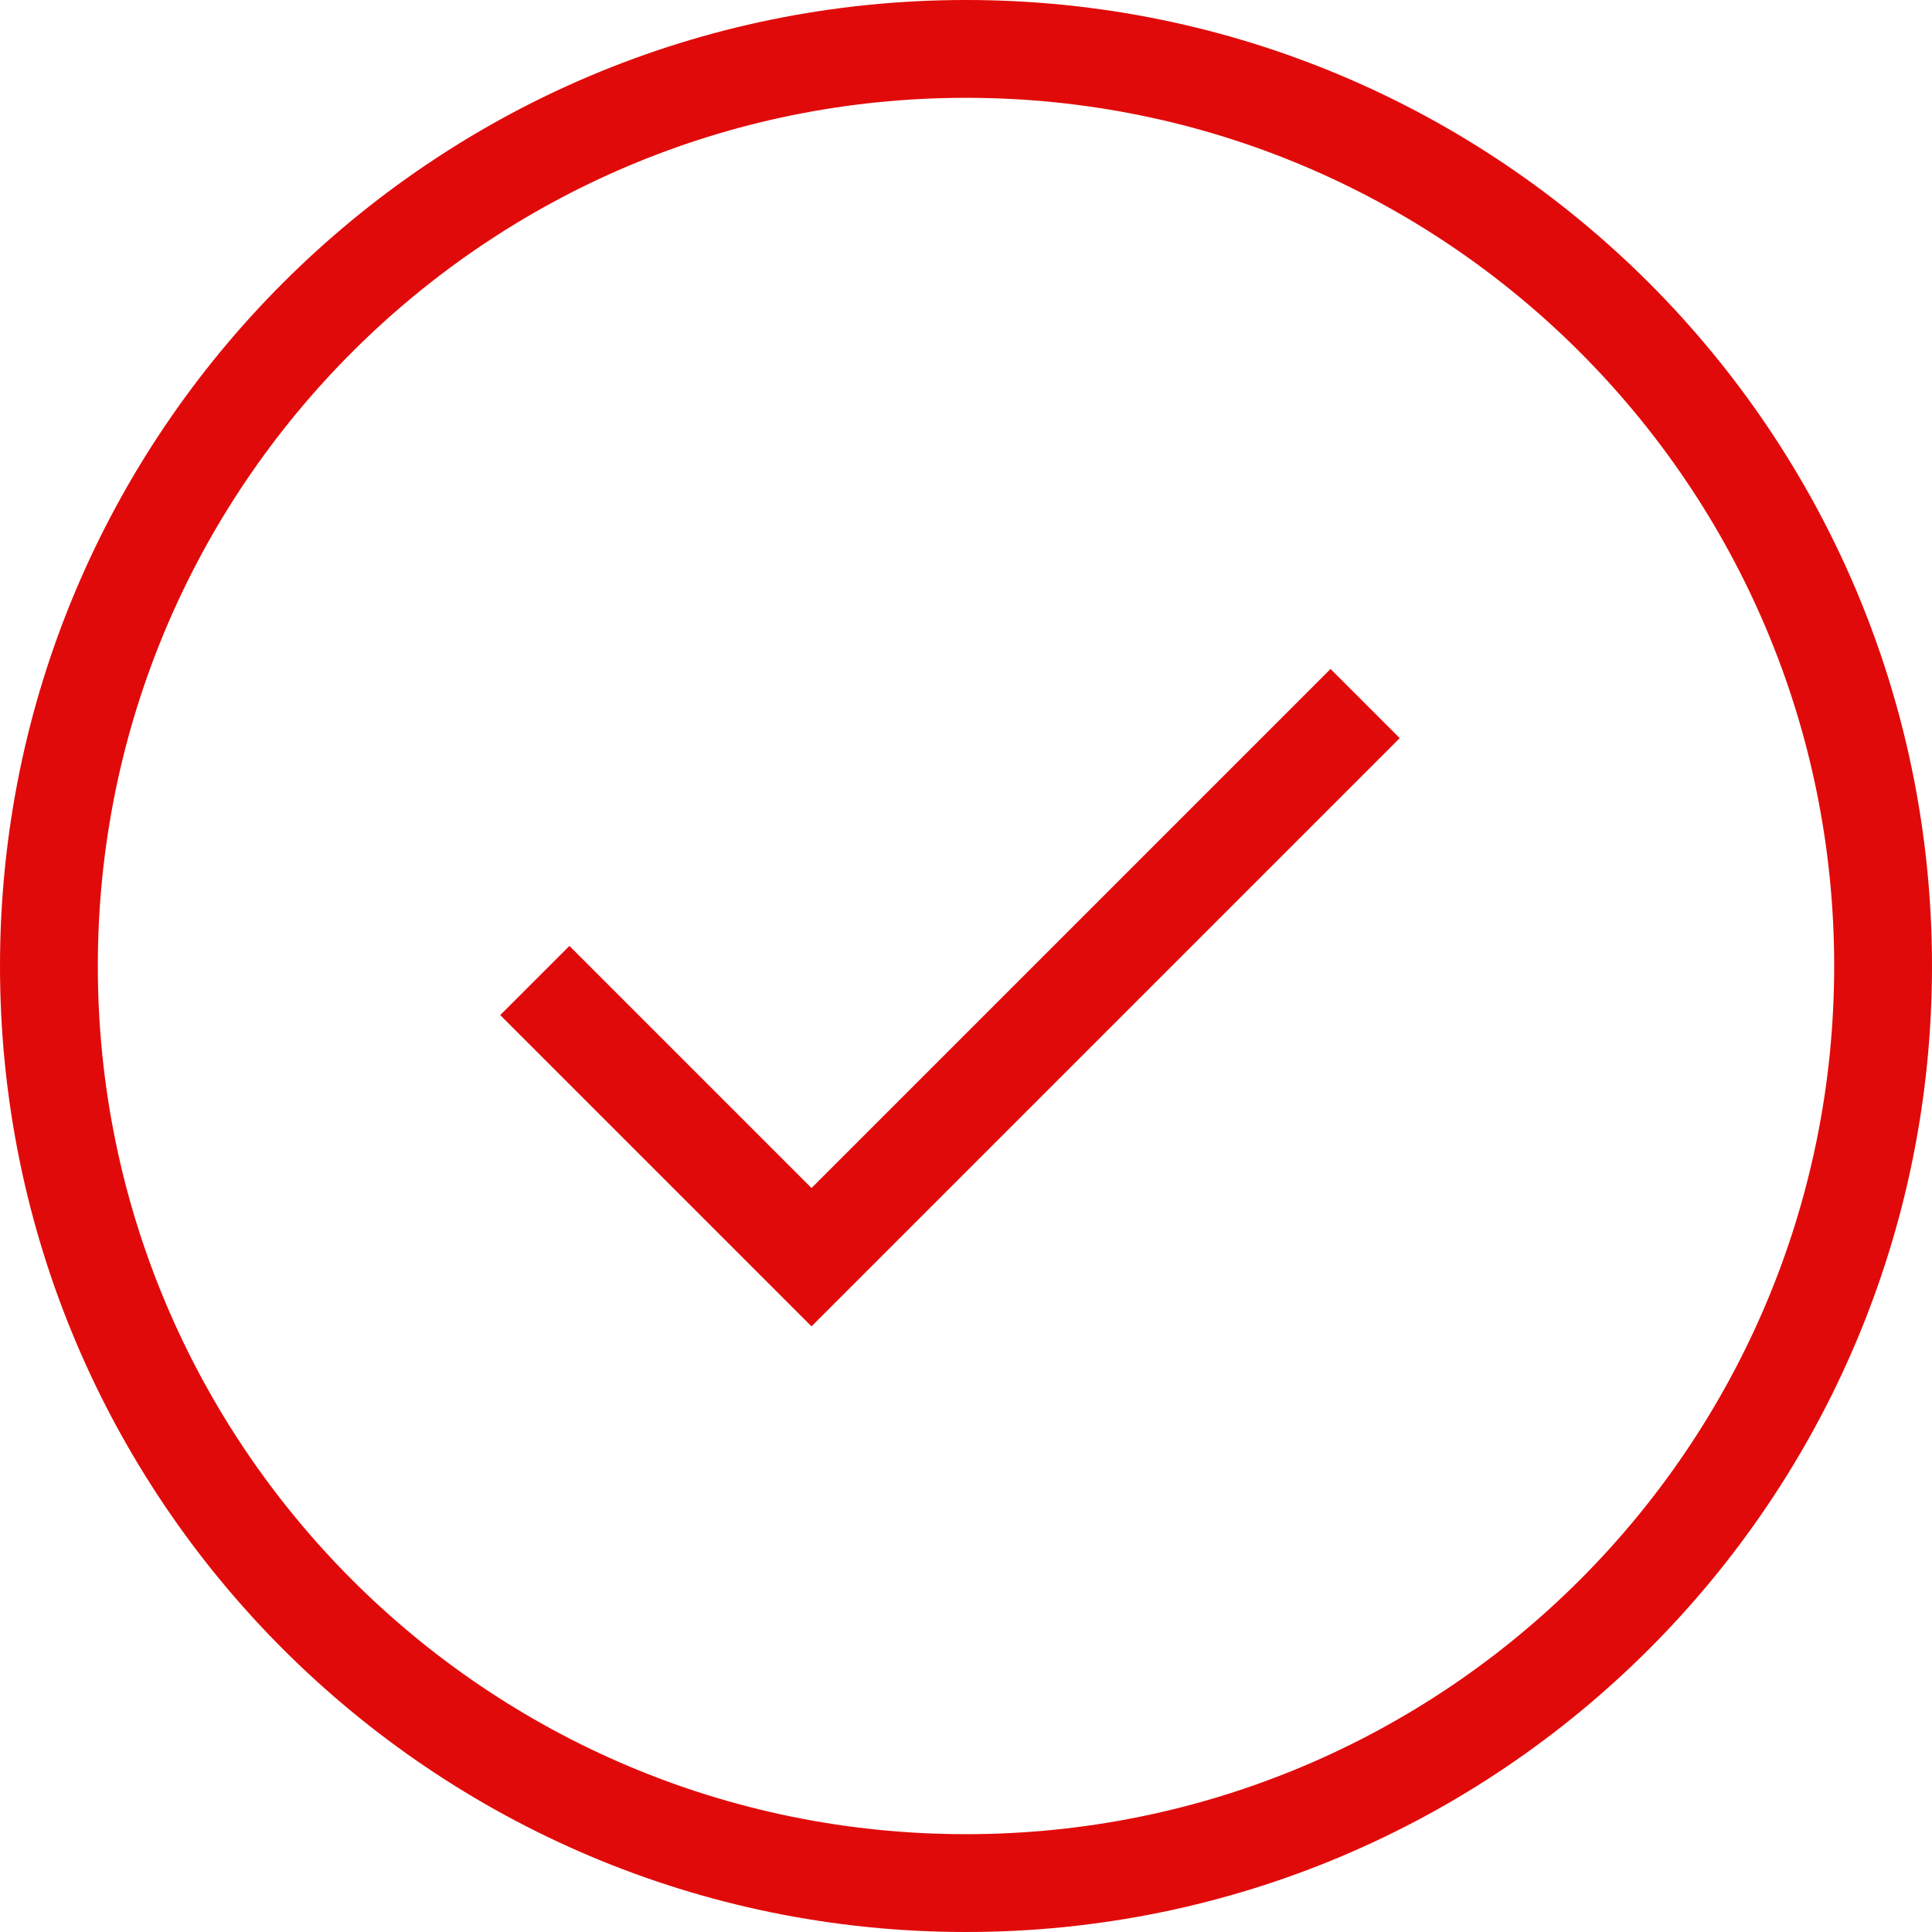<svg width="316" height="316" xmlns="http://www.w3.org/2000/svg"><g fill="#E10A0A"><path d="M158 316C70.739 316 0 245.261 0 158S70.739 0 158 0s158 70.739 158 158-70.739 158-158 158zm0-16c78.424 0 142-63.576 142-142S236.424 16 158 16 16 79.576 16 158s63.576 142 142 142z"/><path d="M132.731 194.313l84.896-84.895 11.314 11.313-96.21 96.21-50.911-50.912 11.314-11.314z"/></g></svg>
